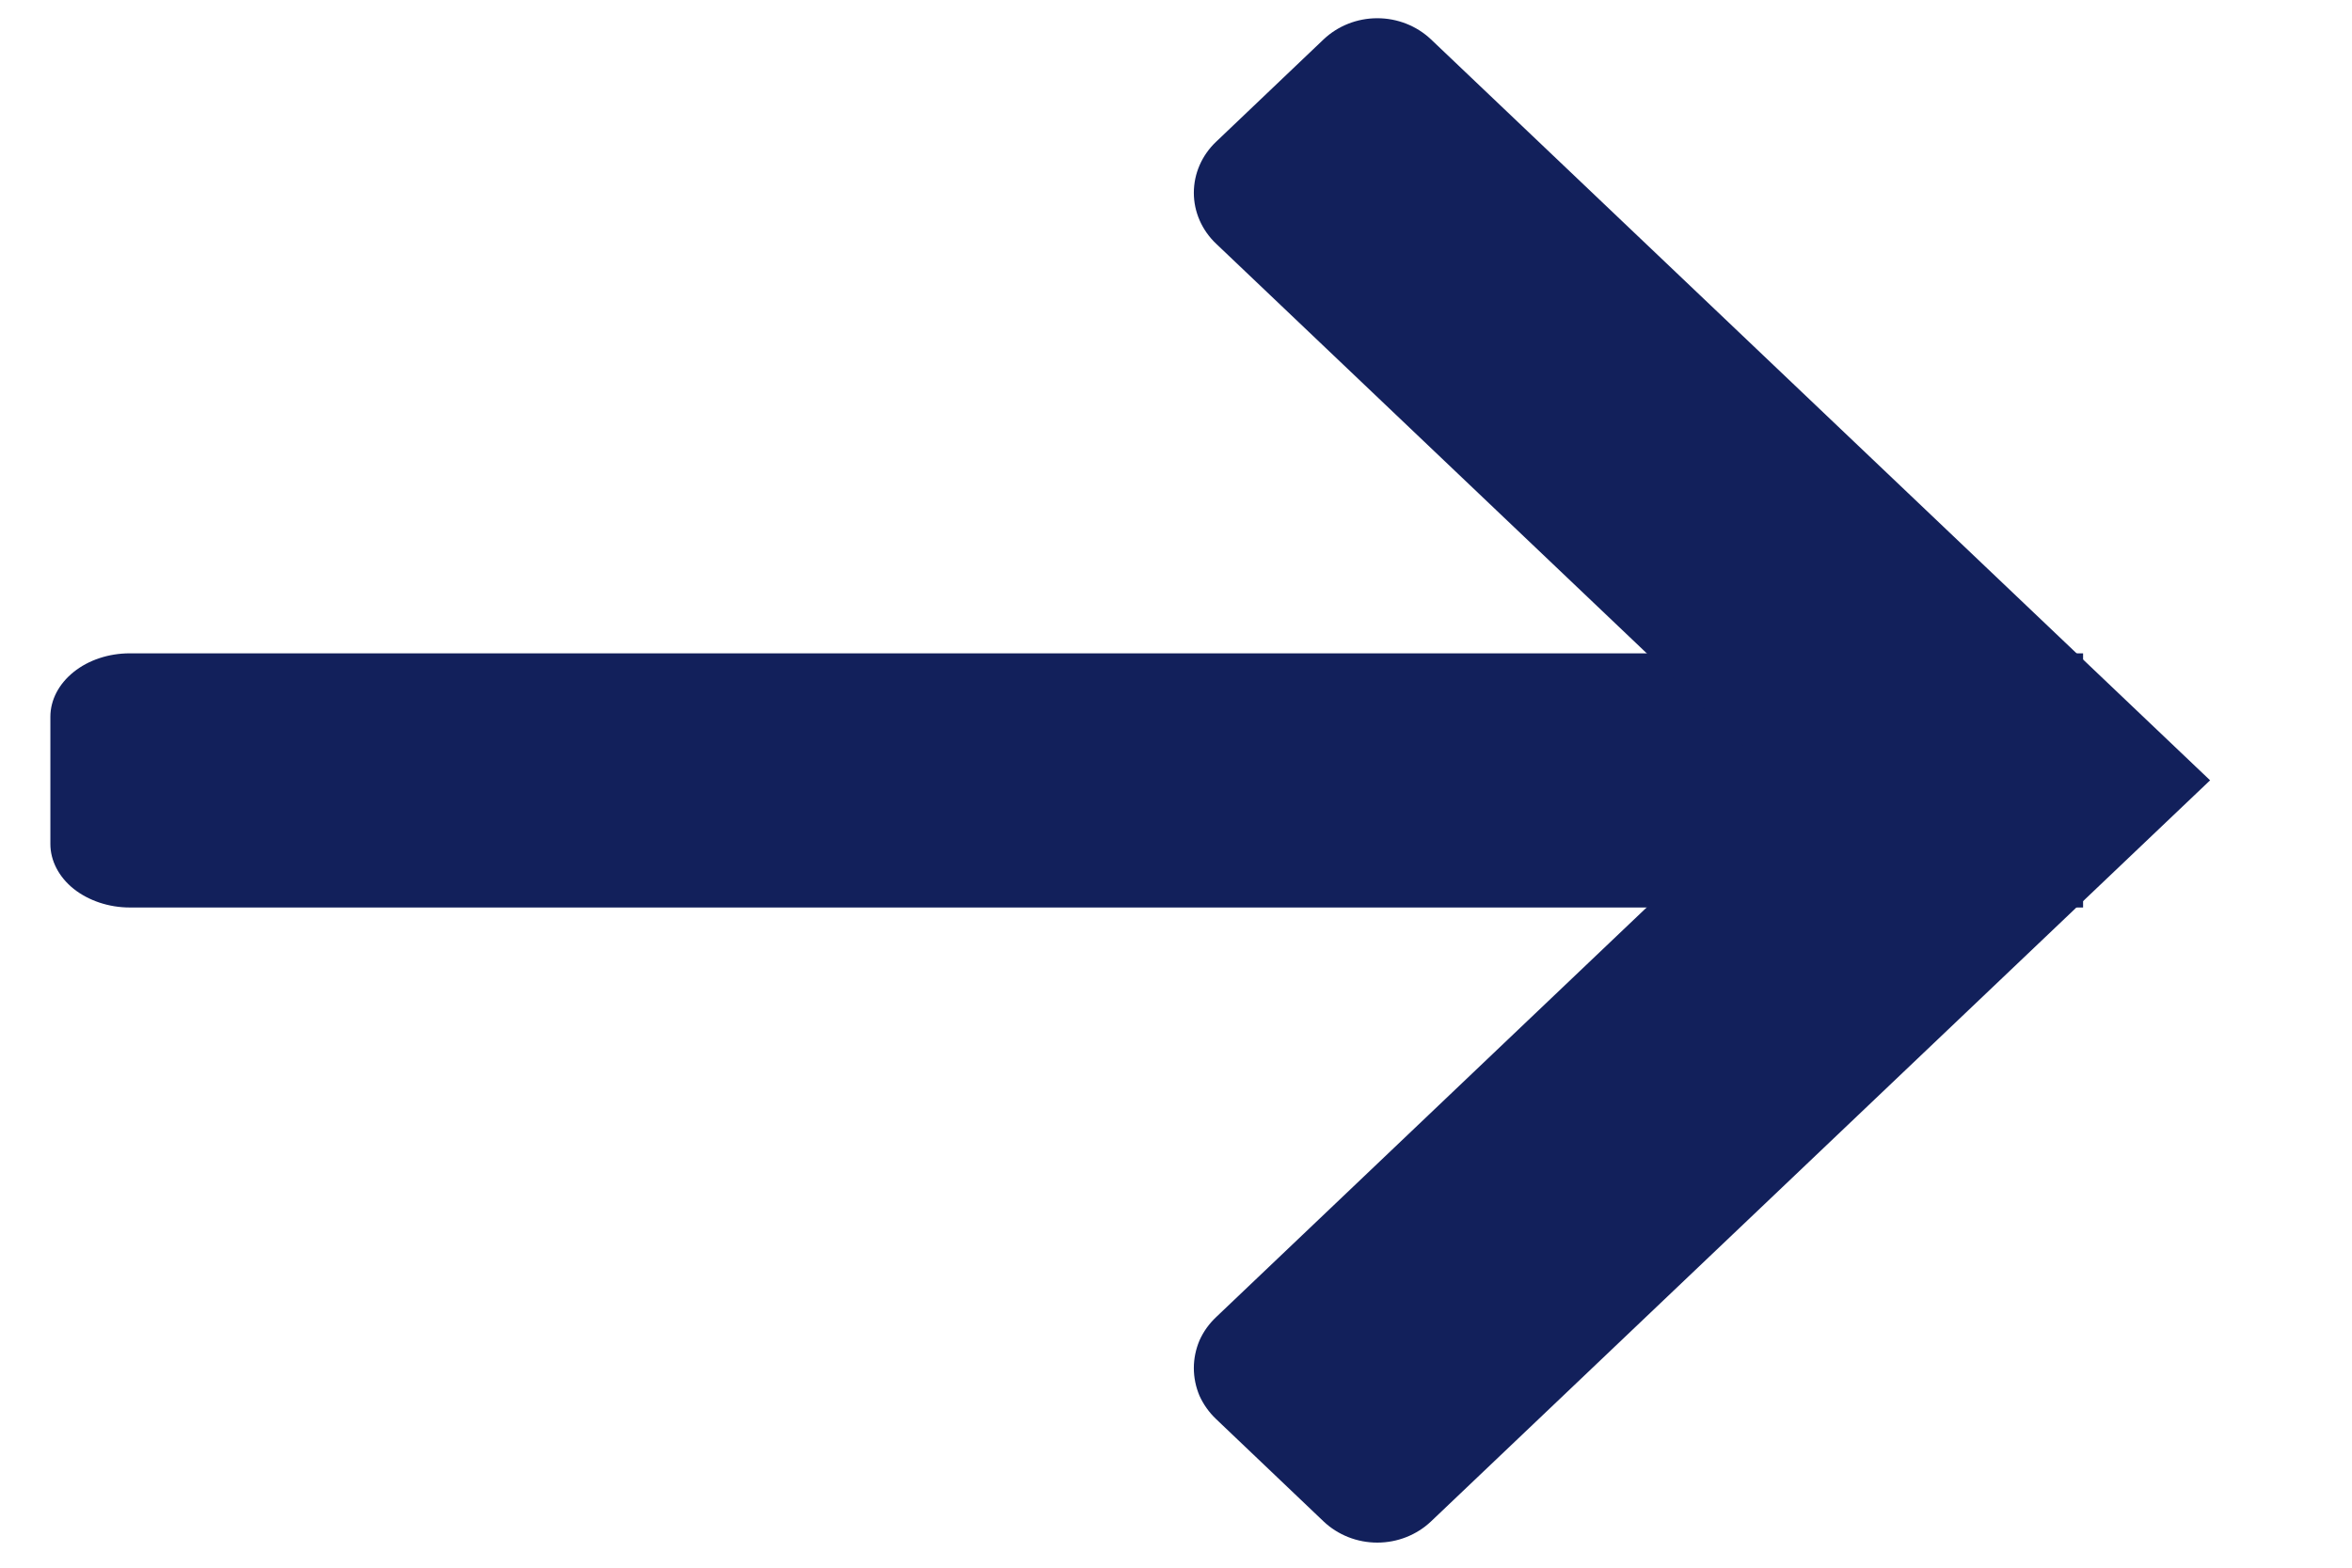 <svg width="12" height="8" viewBox="0 0 12 8" fill="none" xmlns="http://www.w3.org/2000/svg">
<path d="M10.628 4.631H0.662C0.555 4.631 0.452 4.596 0.376 4.536C0.3 4.475 0.257 4.392 0.257 4.307V3.658C0.257 3.572 0.3 3.49 0.376 3.429C0.452 3.368 0.555 3.334 0.662 3.334H10.628V4.631Z" fill="#12205B"/>
<path d="M6.753 7.764L6.205 7.242C6.169 7.208 6.14 7.167 6.12 7.123C6.101 7.078 6.091 7.03 6.091 6.981C6.091 6.933 6.101 6.885 6.12 6.84C6.14 6.795 6.169 6.755 6.205 6.721L9.083 3.982L6.205 1.244C6.132 1.175 6.091 1.081 6.091 0.984C6.091 0.886 6.132 0.792 6.205 0.723L6.753 0.201C6.826 0.132 6.924 0.093 7.027 0.093C7.13 0.093 7.228 0.132 7.301 0.201L11.276 3.982L7.301 7.764C7.228 7.833 7.13 7.872 7.027 7.872C6.924 7.872 6.826 7.833 6.753 7.764Z" fill="#12205B"/>
</svg>
